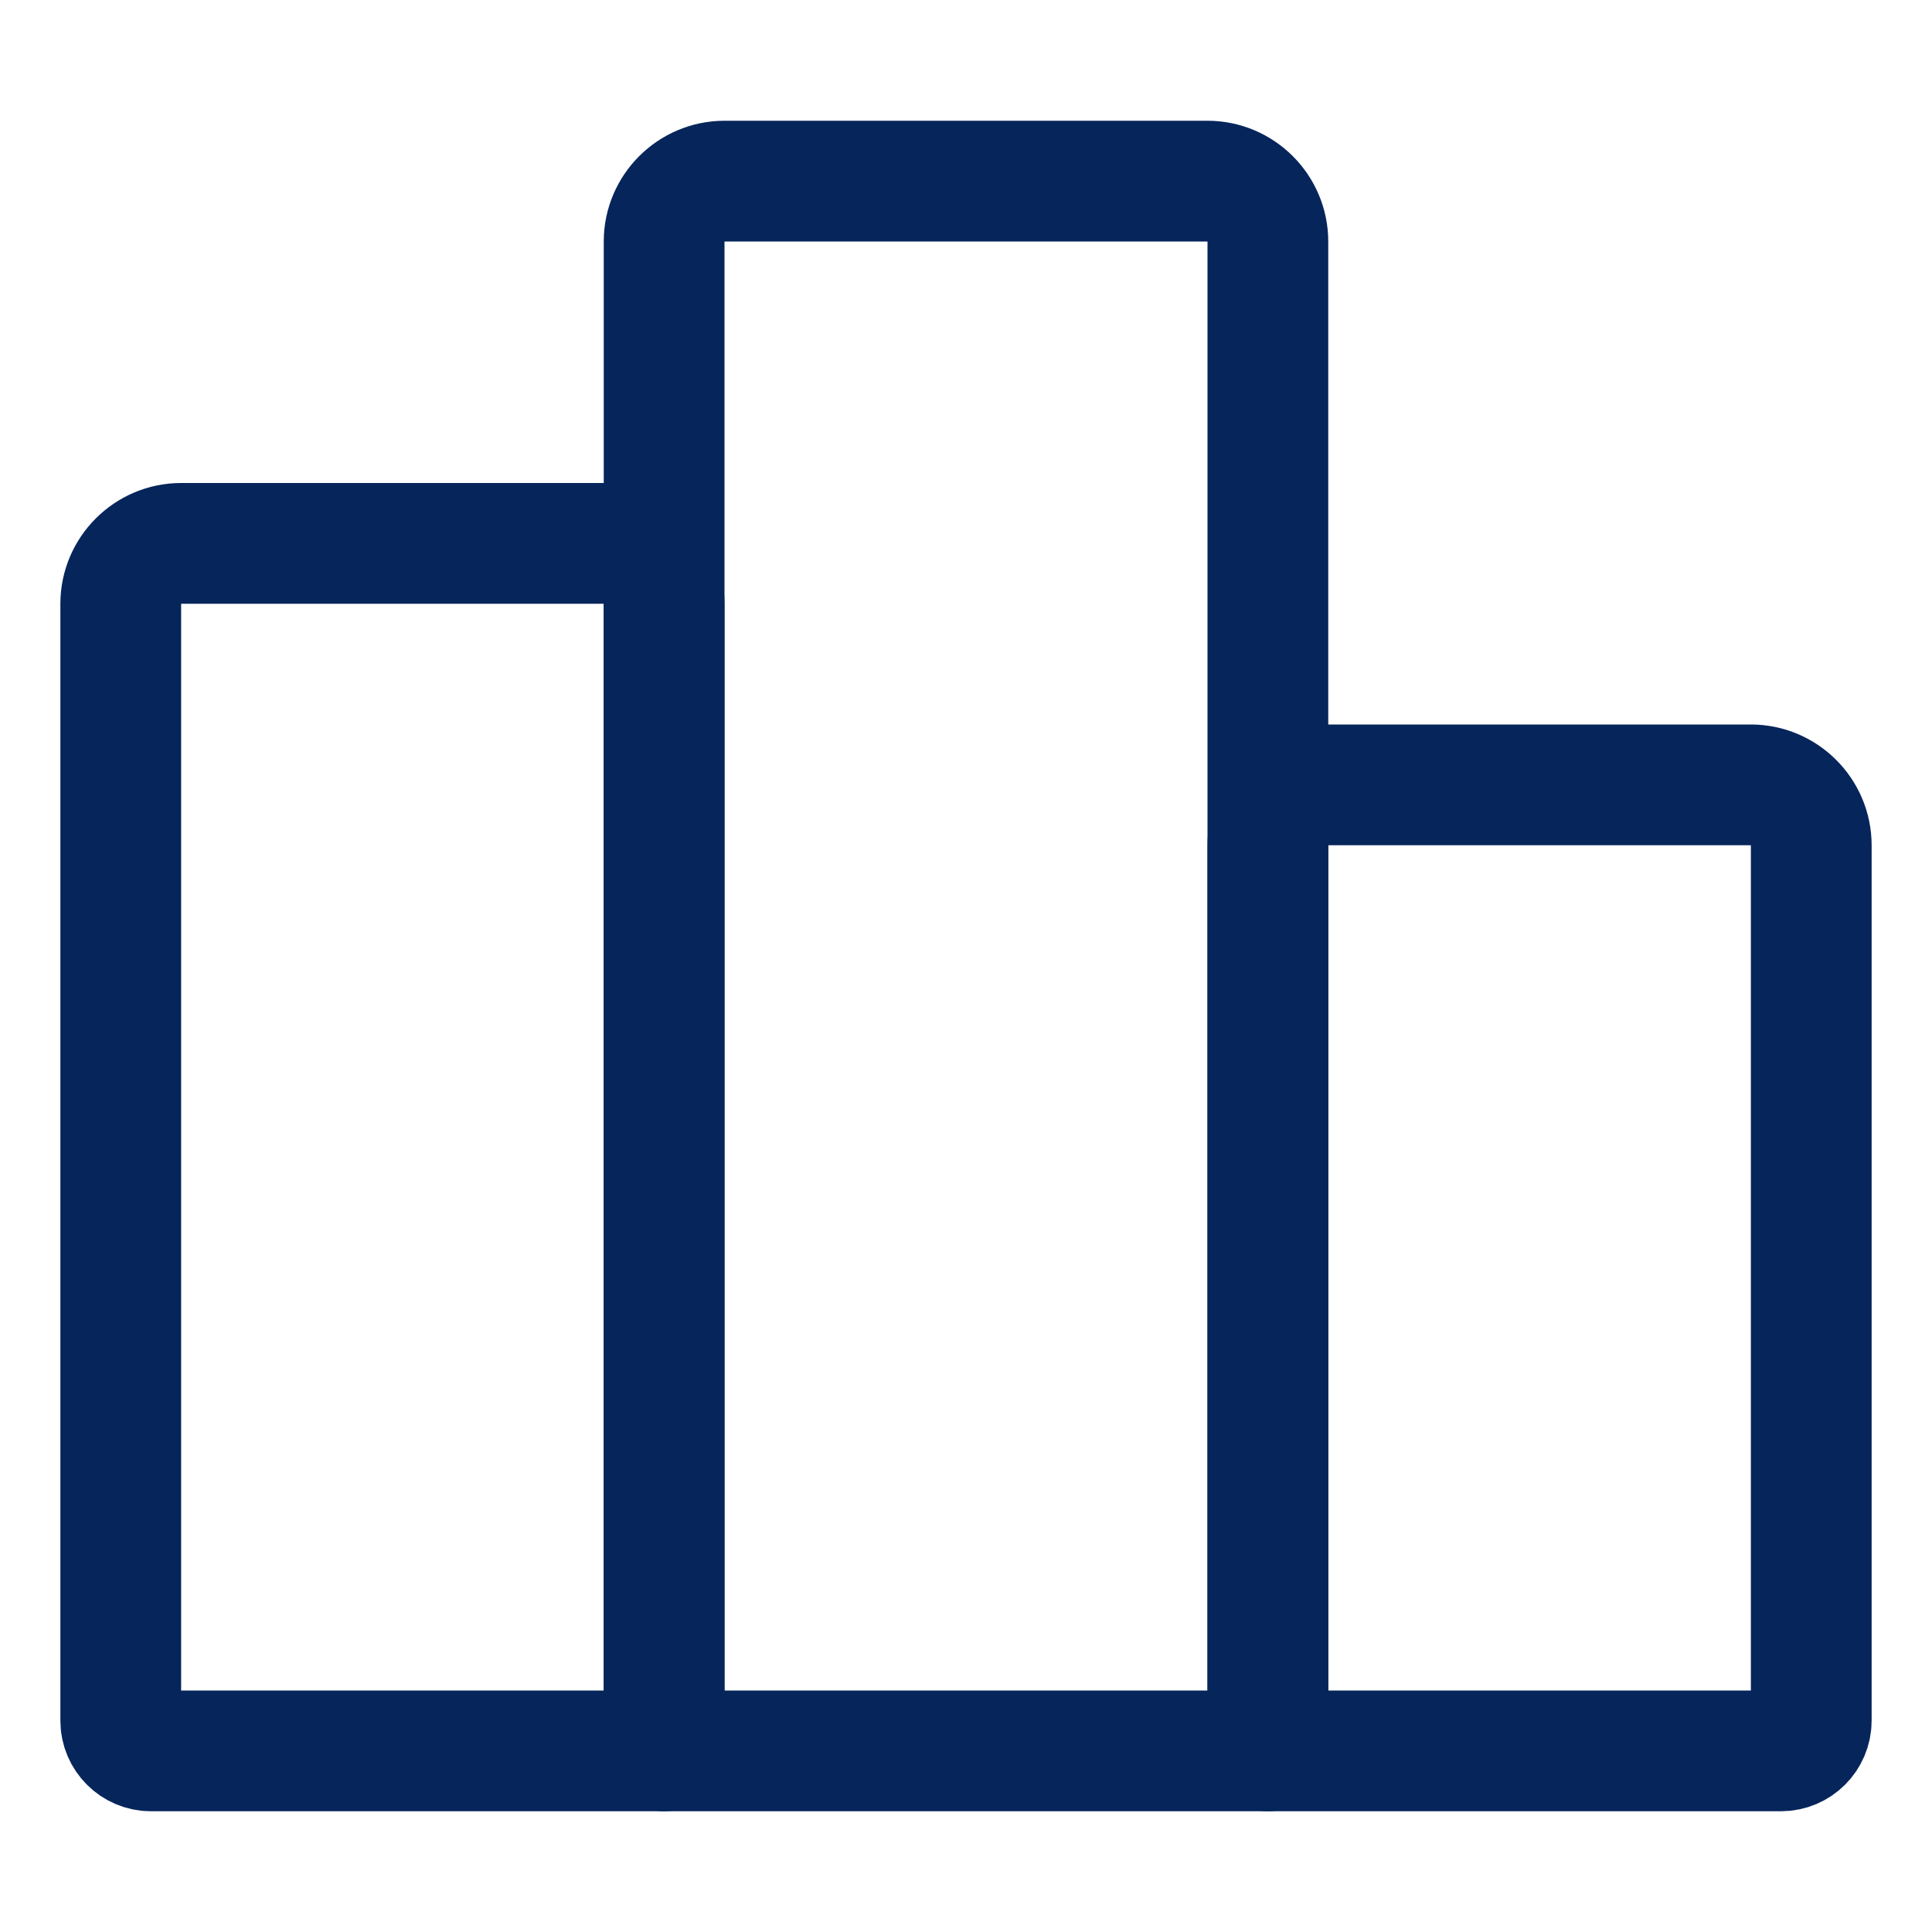 <?xml version="1.0" encoding="utf-8"?>
<!-- Generator: Adobe Illustrator 24.3.0, SVG Export Plug-In . SVG Version: 6.00 Build 0)  -->
<svg version="1.1" id="Capa_1" xmlns="http://www.w3.org/2000/svg" xmlns:xlink="http://www.w3.org/1999/xlink" x="0px" y="0px"
	 viewBox="0 0 512 512" style="enable-background:new 0 0 512 512;" xml:space="preserve">
<style type="text/css">
	.st0{fill:none;stroke:#06255B;stroke-width:32;stroke-linecap:round;stroke-linejoin:round;}
</style>
<path class="st0" d="M32,160v296c0,4.4,3.6,8,8,8h136V160c0-8.8-7.2-16-16-16H48C39.2,144,32,151.2,32,160z"/>
<path class="st0" d="M320,48H192c-8.8,0-16,7.2-16,16v400h160V64C336,55.2,328.8,48,320,48z"/>
<path class="st0" d="M464,208H352c-8.8,0-16,7.2-16,16v240h136c4.4,0,8-3.6,8-8V224C480,215.2,472.8,208,464,208z"/>
</svg>
